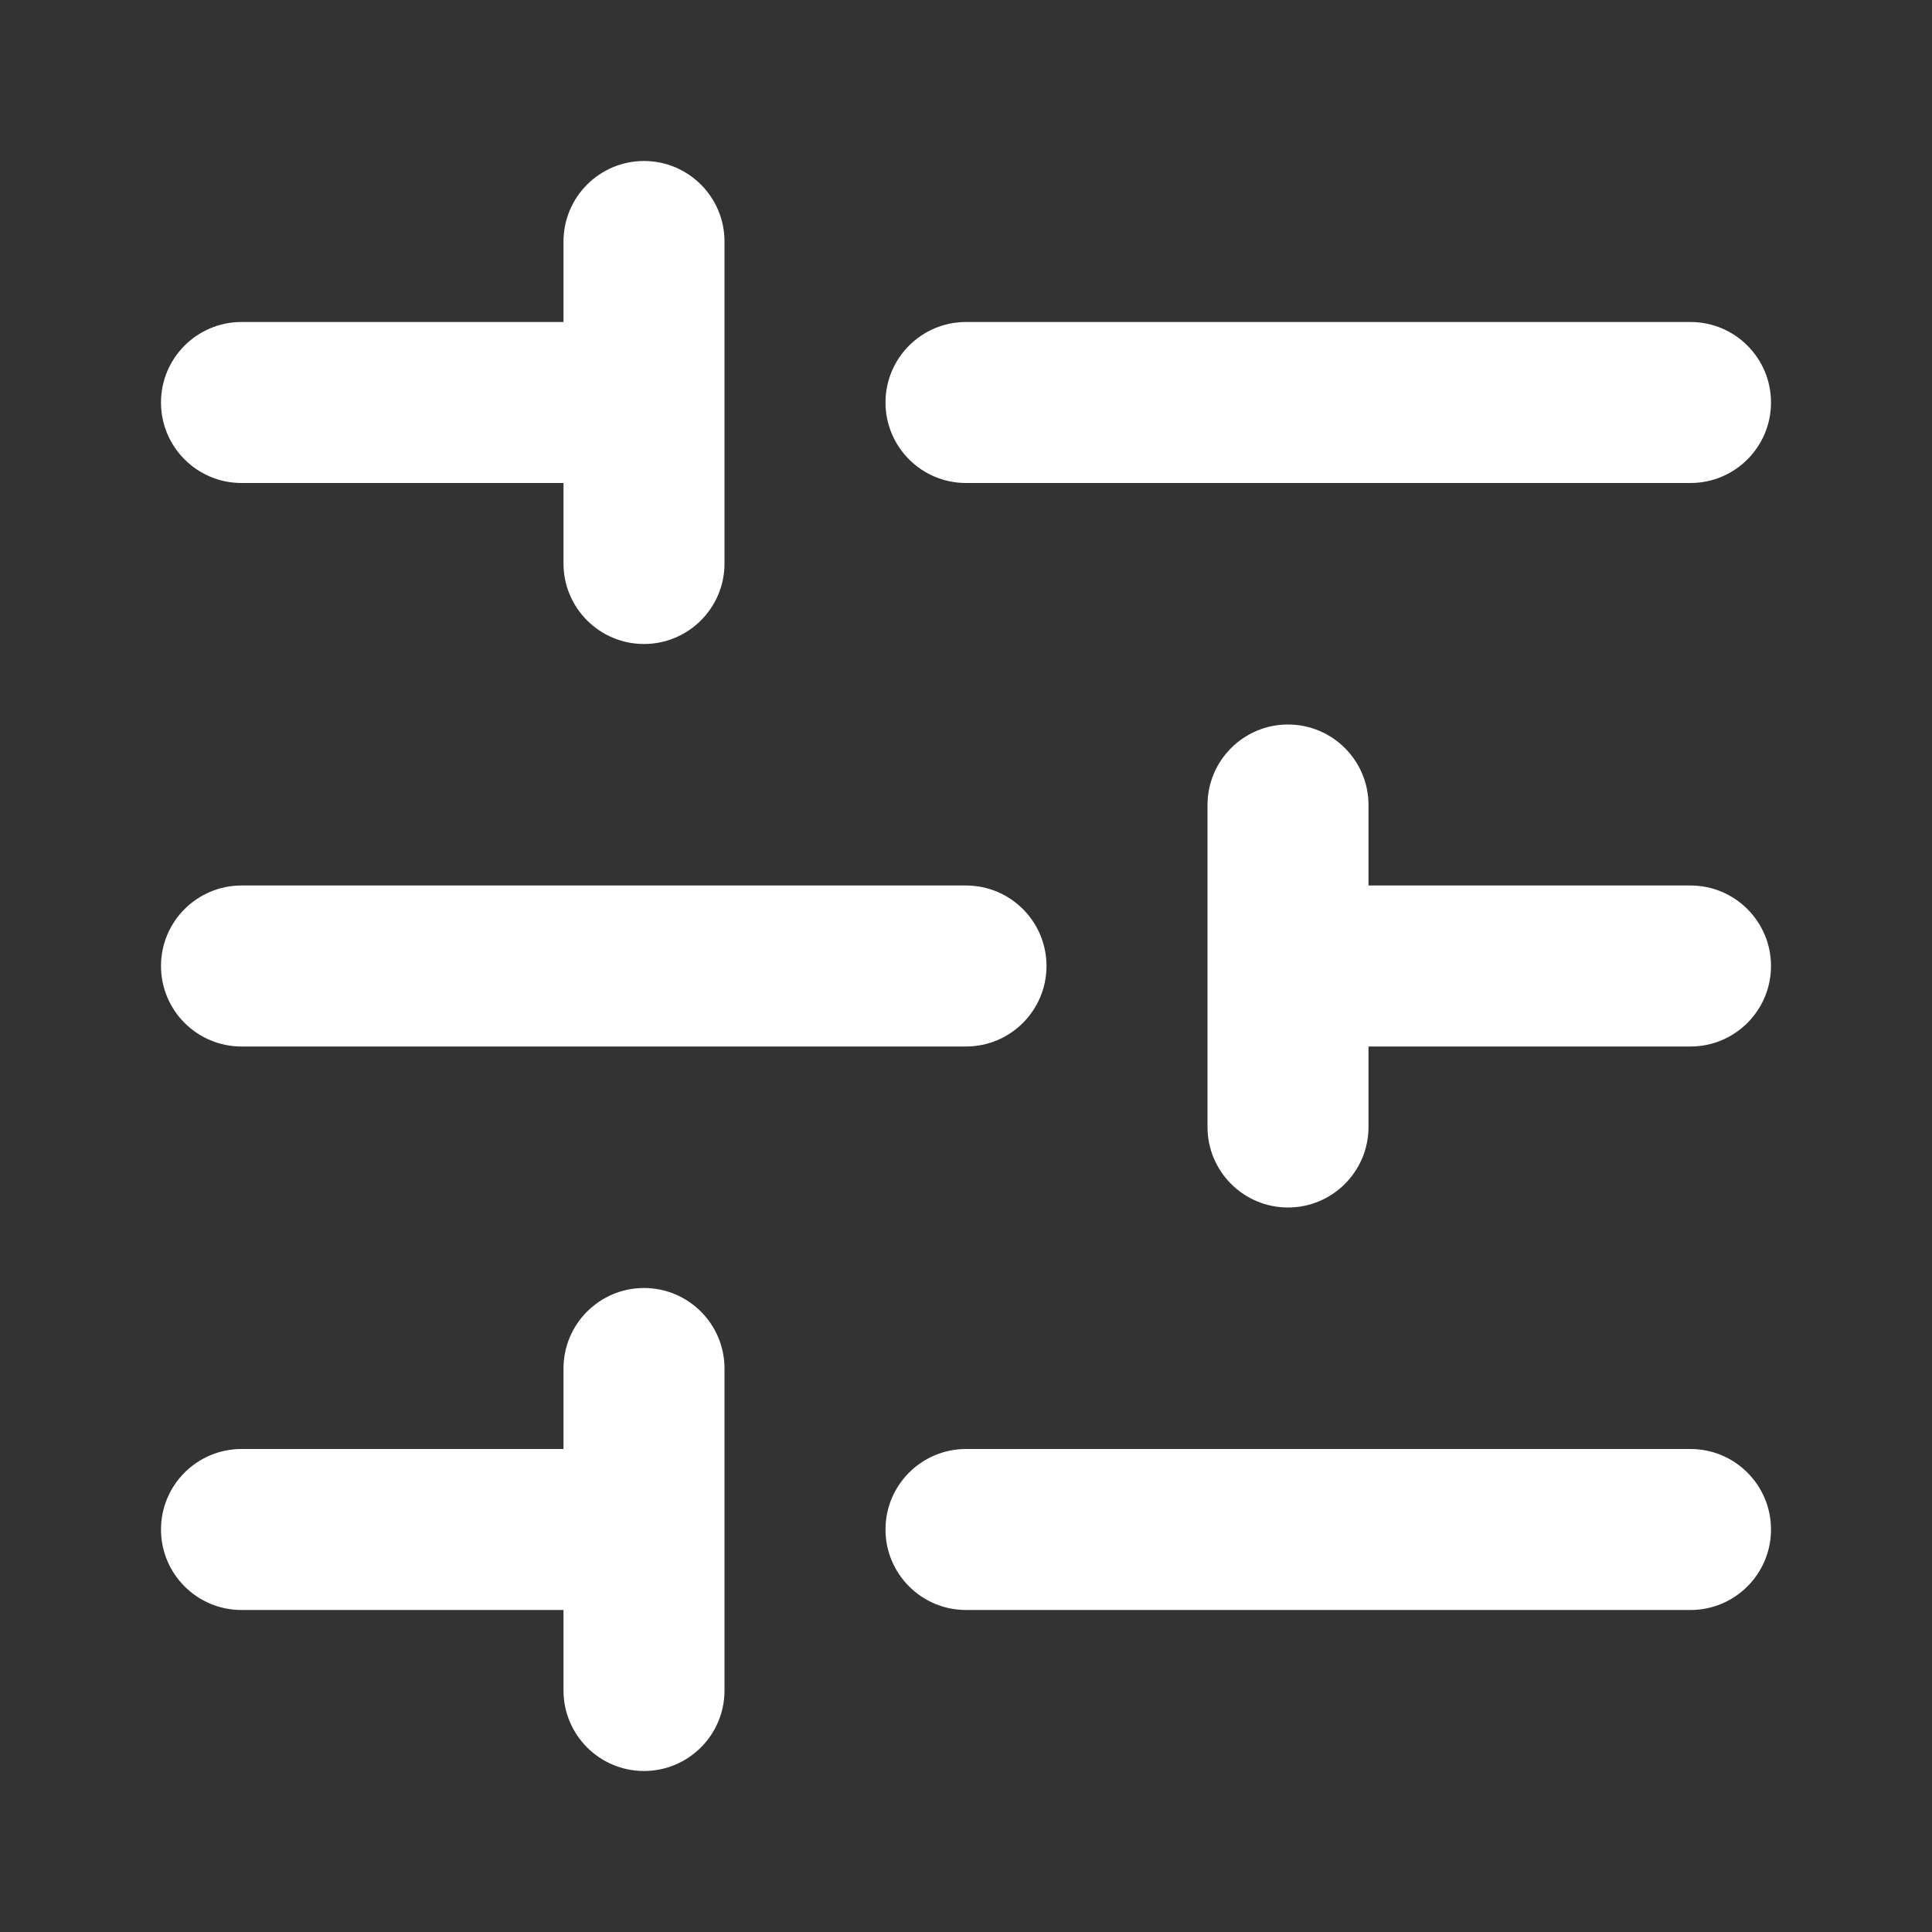 <svg width="48" height="48" viewBox="0 0 48 48" fill="none" xmlns="http://www.w3.org/2000/svg">
<rect x="0" y="0" width="48" height="48" fill="#333333" stroke="none"/>
<g clip-path="url(#clip0_483_66649)">
<path d="M4 10C4 8.896 4.896 8 6 8H14V6C14 4.896 14.896 4 16 4C17.104 4 18 4.896 18 6V14C18 15.104 17.104 16 16 16C14.896 16 14 15.104 14 14V12H6C4.896 12 4 11.104 4 10ZM24 12H42C43.104 12 44 11.104 44 10C44 8.896 43.104 8 42 8H24C22.896 8 22 8.896 22 10C22 11.104 22.896 12 24 12ZM6 26H24C25.104 26 26 25.104 26 24C26 22.896 25.104 22 24 22H6C4.896 22 4 22.896 4 24C4 25.104 4.896 26 6 26ZM42 22H34V20C34 18.896 33.104 18 32 18C30.896 18 30 18.896 30 20V28C30 29.104 30.896 30 32 30C33.104 30 34 29.104 34 28V26H42C43.104 26 44 25.104 44 24C44 22.896 43.104 22 42 22ZM16 32C14.896 32 14 32.896 14 34V36H6C4.896 36 4 36.896 4 38C4 39.104 4.896 40 6 40H14V42C14 43.104 14.896 44 16 44C17.104 44 18 43.104 18 42V34C18 32.896 17.104 32 16 32ZM42 36H24C22.896 36 22 36.896 22 38C22 39.104 22.896 40 24 40H42C43.104 40 44 39.104 44 38C44 36.896 43.104 36 42 36Z" fill="white"/>
</g>
<defs>
<clipPath id="clip0_483_66649">
<rect width="48" height="48" fill="white"/>
</clipPath>
</defs>
</svg>
